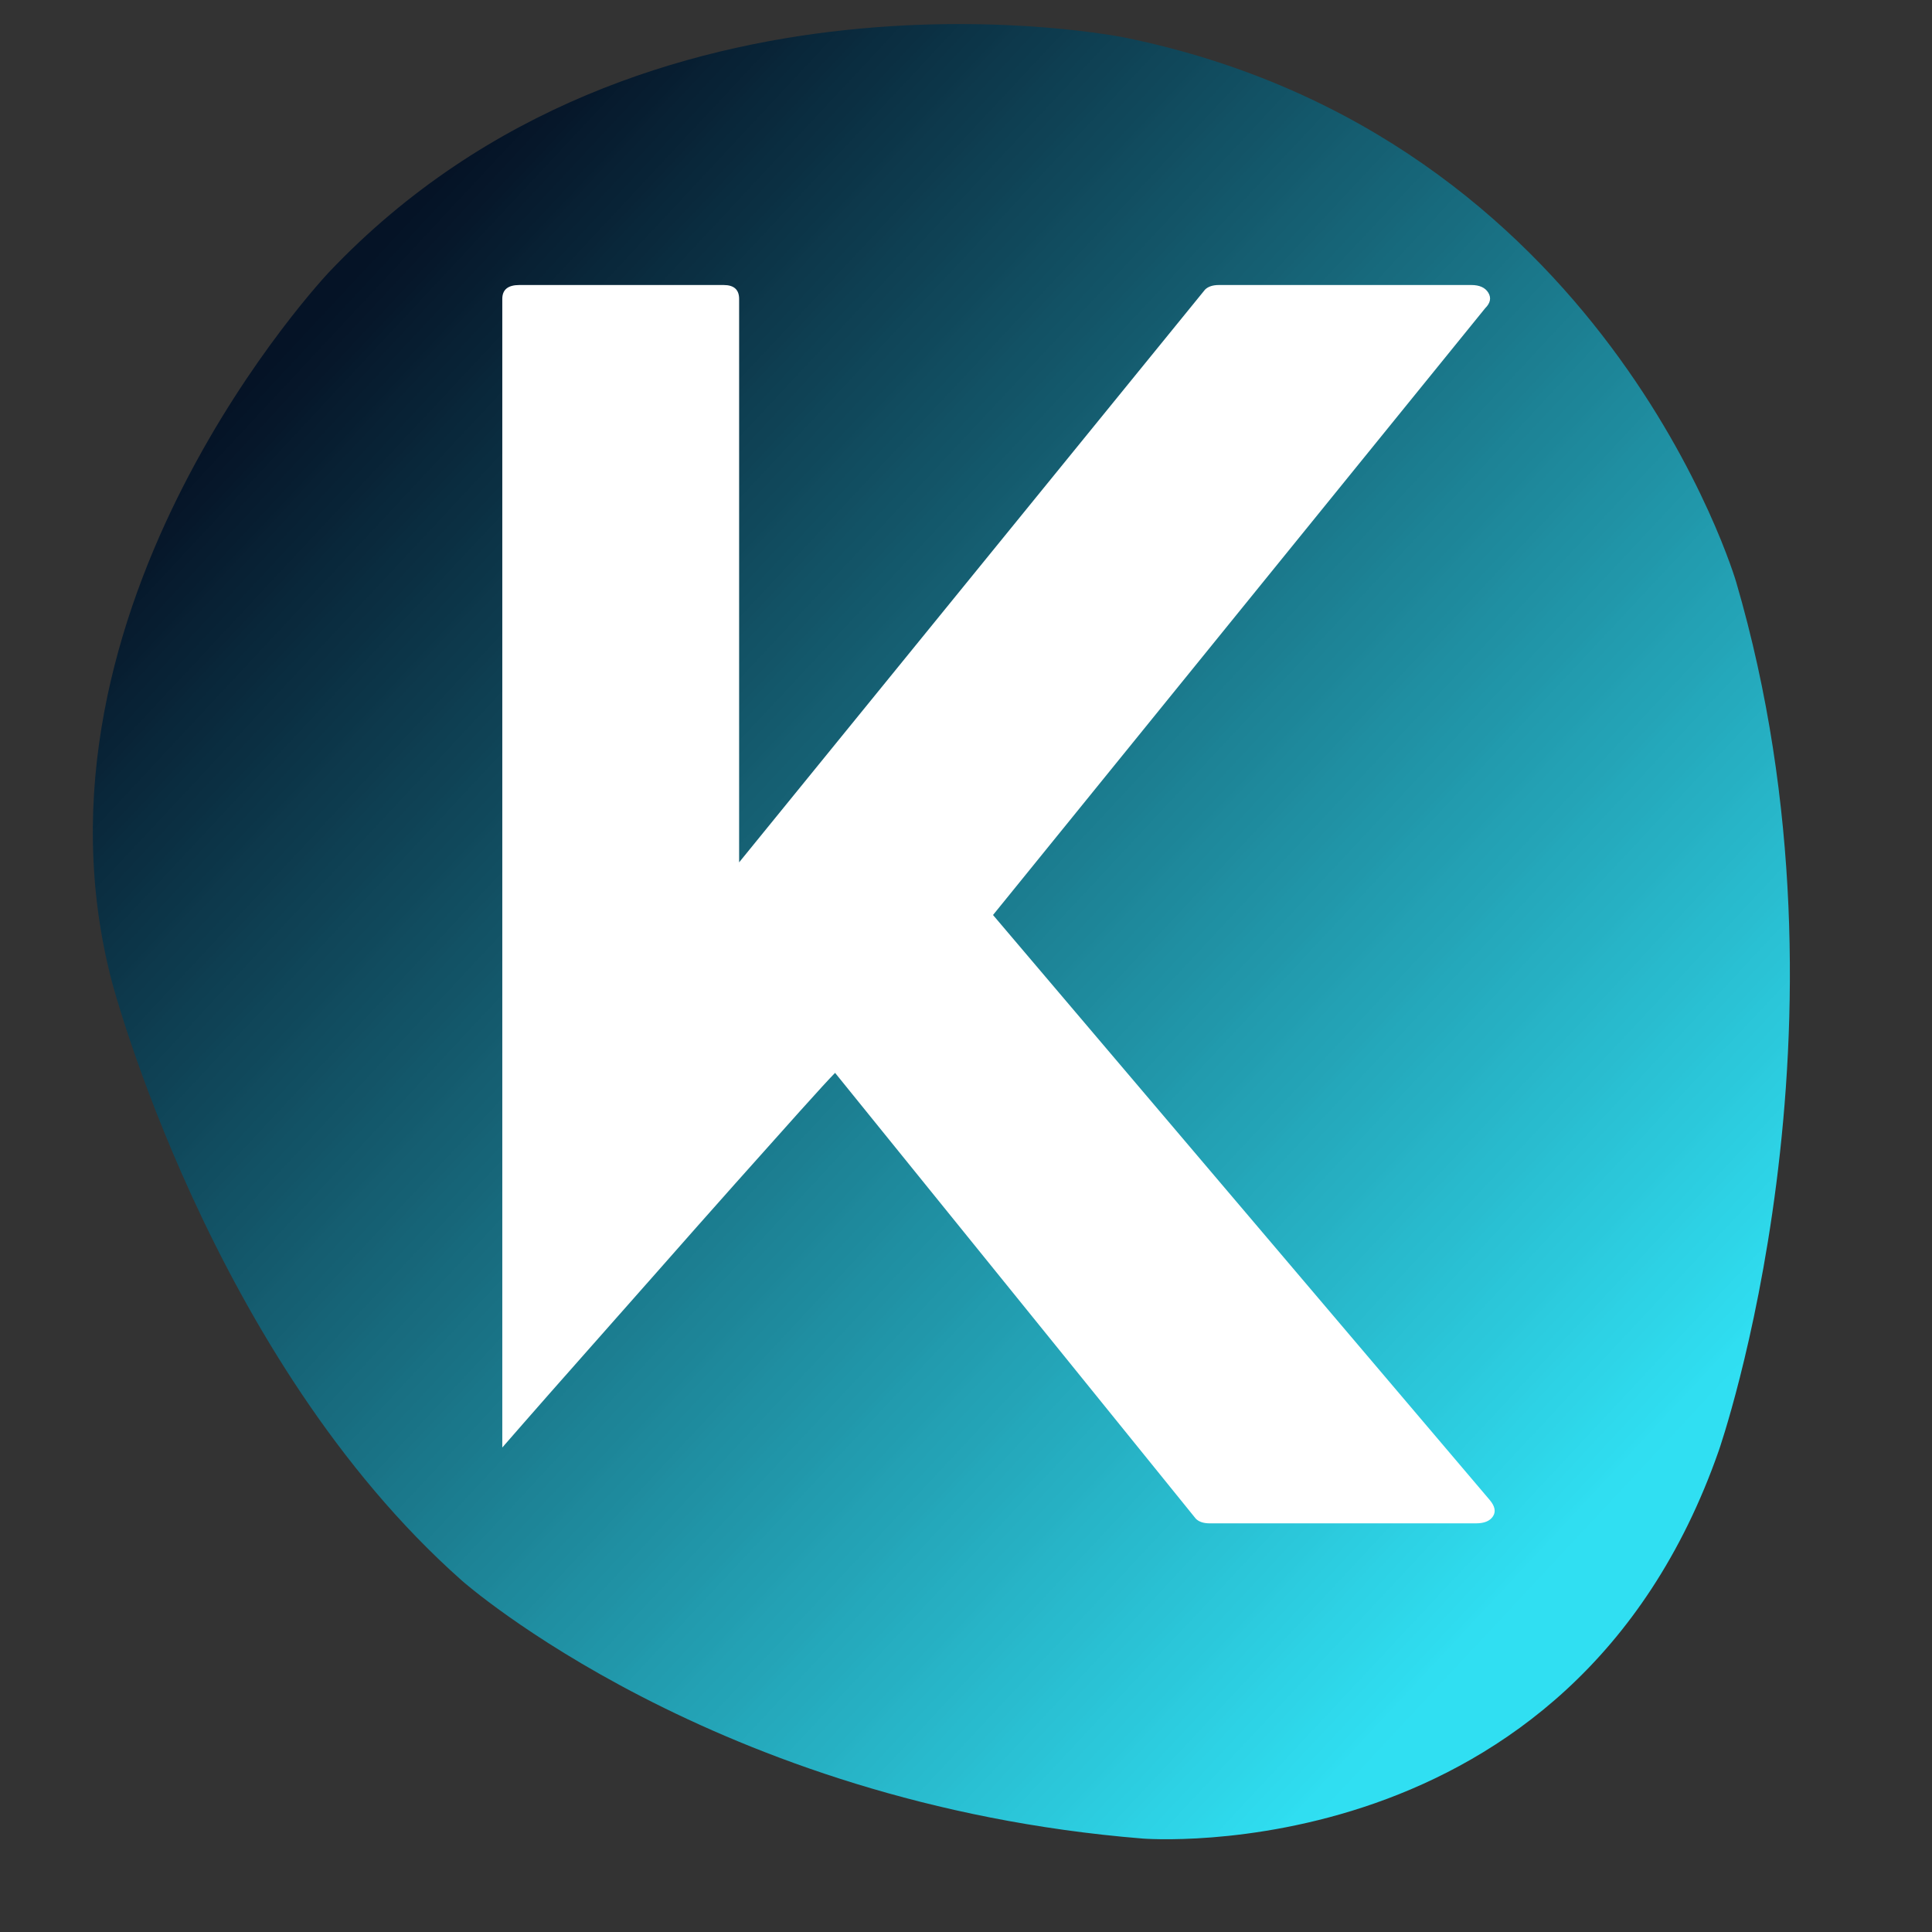 <svg xmlns="http://www.w3.org/2000/svg" xmlns:xlink="http://www.w3.org/1999/xlink" width="500" zoomAndPan="magnify" viewBox="0 0 375 375" height="500" preserveAspectRatio="xMidYMid meet" version="1.2"><rect x="0" y="0" width="375" height="375" fill="#333333" stroke="none"/><defs><clipPath id="21d8aa5b29"><path d="M 18 4 L 348 4 L 348 357 L 18 357 Z M 18 4 "/></clipPath><clipPath id="7e85cfa11a"><path d="M 333.617 281.559 C 304.953 363.609 221.781 356.863 221.781 356.863 C 138.605 350.121 89.711 306.848 89.711 306.848 C 40.82 263.574 21.711 190.516 21.711 190.516 C 2.605 117.457 63.859 52.828 63.859 52.828 C 125.117 -11.801 218.406 7.309 218.406 7.309 C 311.699 26.414 336.988 112.961 336.988 112.961 C 362.277 199.508 333.617 281.559 333.617 281.559 Z M 333.617 281.559 "/></clipPath><linearGradient x1="1.032" gradientTransform="matrix(329.397,0,0,352.33,18.019,4.669)" y1="1.032" x2="-0.03" gradientUnits="userSpaceOnUse" y2="-0.03" id="133bc01112"><stop style="stop-color:#30dff2;stop-opacity:1;" offset="0"/><stop style="stop-color:#30dff2;stop-opacity:1;" offset="0.125"/><stop style="stop-color:#30dff2;stop-opacity:1;" offset="0.156"/><stop style="stop-color:#30dff2;stop-opacity:1;" offset="0.164"/><stop style="stop-color:#30def1;stop-opacity:1;" offset="0.168"/><stop style="stop-color:#30def1;stop-opacity:1;" offset="0.172"/><stop style="stop-color:#2fdcef;stop-opacity:1;" offset="0.176"/><stop style="stop-color:#2fdbee;stop-opacity:1;" offset="0.18"/><stop style="stop-color:#2fdaed;stop-opacity:1;" offset="0.184"/><stop style="stop-color:#2fd9ec;stop-opacity:1;" offset="0.188"/><stop style="stop-color:#2ed8eb;stop-opacity:1;" offset="0.191"/><stop style="stop-color:#2ed7e9;stop-opacity:1;" offset="0.195"/><stop style="stop-color:#2ed5e8;stop-opacity:1;" offset="0.199"/><stop style="stop-color:#2ed4e7;stop-opacity:1;" offset="0.203"/><stop style="stop-color:#2dd3e6;stop-opacity:1;" offset="0.207"/><stop style="stop-color:#2dd2e5;stop-opacity:1;" offset="0.211"/><stop style="stop-color:#2dd1e4;stop-opacity:1;" offset="0.215"/><stop style="stop-color:#2dcfe2;stop-opacity:1;" offset="0.219"/><stop style="stop-color:#2ccee1;stop-opacity:1;" offset="0.223"/><stop style="stop-color:#2ccde0;stop-opacity:1;" offset="0.227"/><stop style="stop-color:#2cccdf;stop-opacity:1;" offset="0.23"/><stop style="stop-color:#2ccbde;stop-opacity:1;" offset="0.234"/><stop style="stop-color:#2bc9dc;stop-opacity:1;" offset="0.238"/><stop style="stop-color:#2bc8db;stop-opacity:1;" offset="0.242"/><stop style="stop-color:#2bc7da;stop-opacity:1;" offset="0.246"/><stop style="stop-color:#2bc6d9;stop-opacity:1;" offset="0.25"/><stop style="stop-color:#2ac5d8;stop-opacity:1;" offset="0.254"/><stop style="stop-color:#2ac3d6;stop-opacity:1;" offset="0.258"/><stop style="stop-color:#2ac2d5;stop-opacity:1;" offset="0.262"/><stop style="stop-color:#2ac1d4;stop-opacity:1;" offset="0.266"/><stop style="stop-color:#29c0d3;stop-opacity:1;" offset="0.27"/><stop style="stop-color:#29bfd2;stop-opacity:1;" offset="0.273"/><stop style="stop-color:#29bdd0;stop-opacity:1;" offset="0.277"/><stop style="stop-color:#29bccf;stop-opacity:1;" offset="0.281"/><stop style="stop-color:#28bbce;stop-opacity:1;" offset="0.285"/><stop style="stop-color:#28bacd;stop-opacity:1;" offset="0.289"/><stop style="stop-color:#28b9cc;stop-opacity:1;" offset="0.293"/><stop style="stop-color:#28b7ca;stop-opacity:1;" offset="0.297"/><stop style="stop-color:#27b6c9;stop-opacity:1;" offset="0.301"/><stop style="stop-color:#27b5c8;stop-opacity:1;" offset="0.305"/><stop style="stop-color:#27b4c7;stop-opacity:1;" offset="0.309"/><stop style="stop-color:#27b3c6;stop-opacity:1;" offset="0.312"/><stop style="stop-color:#26b1c4;stop-opacity:1;" offset="0.316"/><stop style="stop-color:#26b0c3;stop-opacity:1;" offset="0.32"/><stop style="stop-color:#26afc2;stop-opacity:1;" offset="0.324"/><stop style="stop-color:#26aec1;stop-opacity:1;" offset="0.328"/><stop style="stop-color:#25adc0;stop-opacity:1;" offset="0.332"/><stop style="stop-color:#25abbe;stop-opacity:1;" offset="0.336"/><stop style="stop-color:#25aabd;stop-opacity:1;" offset="0.34"/><stop style="stop-color:#25a9bc;stop-opacity:1;" offset="0.344"/><stop style="stop-color:#24a8bb;stop-opacity:1;" offset="0.348"/><stop style="stop-color:#24a7ba;stop-opacity:1;" offset="0.352"/><stop style="stop-color:#24a5b8;stop-opacity:1;" offset="0.355"/><stop style="stop-color:#24a4b7;stop-opacity:1;" offset="0.359"/><stop style="stop-color:#23a3b6;stop-opacity:1;" offset="0.363"/><stop style="stop-color:#23a2b5;stop-opacity:1;" offset="0.367"/><stop style="stop-color:#23a1b4;stop-opacity:1;" offset="0.371"/><stop style="stop-color:#23a0b3;stop-opacity:1;" offset="0.375"/><stop style="stop-color:#229eb1;stop-opacity:1;" offset="0.379"/><stop style="stop-color:#229db0;stop-opacity:1;" offset="0.383"/><stop style="stop-color:#229caf;stop-opacity:1;" offset="0.387"/><stop style="stop-color:#229bae;stop-opacity:1;" offset="0.391"/><stop style="stop-color:#219aad;stop-opacity:1;" offset="0.395"/><stop style="stop-color:#2198ab;stop-opacity:1;" offset="0.398"/><stop style="stop-color:#2197aa;stop-opacity:1;" offset="0.402"/><stop style="stop-color:#2196a9;stop-opacity:1;" offset="0.406"/><stop style="stop-color:#2095a8;stop-opacity:1;" offset="0.41"/><stop style="stop-color:#2094a7;stop-opacity:1;" offset="0.414"/><stop style="stop-color:#2092a5;stop-opacity:1;" offset="0.418"/><stop style="stop-color:#2091a4;stop-opacity:1;" offset="0.422"/><stop style="stop-color:#1f90a3;stop-opacity:1;" offset="0.426"/><stop style="stop-color:#1f8fa2;stop-opacity:1;" offset="0.43"/><stop style="stop-color:#1f8ea1;stop-opacity:1;" offset="0.434"/><stop style="stop-color:#1f8c9f;stop-opacity:1;" offset="0.438"/><stop style="stop-color:#1e8b9e;stop-opacity:1;" offset="0.441"/><stop style="stop-color:#1e8a9d;stop-opacity:1;" offset="0.445"/><stop style="stop-color:#1e899c;stop-opacity:1;" offset="0.449"/><stop style="stop-color:#1e889b;stop-opacity:1;" offset="0.453"/><stop style="stop-color:#1d8699;stop-opacity:1;" offset="0.457"/><stop style="stop-color:#1d8598;stop-opacity:1;" offset="0.461"/><stop style="stop-color:#1d8497;stop-opacity:1;" offset="0.465"/><stop style="stop-color:#1d8396;stop-opacity:1;" offset="0.469"/><stop style="stop-color:#1c8295;stop-opacity:1;" offset="0.473"/><stop style="stop-color:#1c8093;stop-opacity:1;" offset="0.477"/><stop style="stop-color:#1c7f92;stop-opacity:1;" offset="0.48"/><stop style="stop-color:#1c7e91;stop-opacity:1;" offset="0.484"/><stop style="stop-color:#1b7d90;stop-opacity:1;" offset="0.488"/><stop style="stop-color:#1b7c8f;stop-opacity:1;" offset="0.492"/><stop style="stop-color:#1b7a8d;stop-opacity:1;" offset="0.496"/><stop style="stop-color:#1b798c;stop-opacity:1;" offset="0.5"/><stop style="stop-color:#1a788b;stop-opacity:1;" offset="0.504"/><stop style="stop-color:#1a778a;stop-opacity:1;" offset="0.508"/><stop style="stop-color:#1a7689;stop-opacity:1;" offset="0.512"/><stop style="stop-color:#1a7487;stop-opacity:1;" offset="0.516"/><stop style="stop-color:#197386;stop-opacity:1;" offset="0.52"/><stop style="stop-color:#197285;stop-opacity:1;" offset="0.523"/><stop style="stop-color:#197184;stop-opacity:1;" offset="0.527"/><stop style="stop-color:#197083;stop-opacity:1;" offset="0.531"/><stop style="stop-color:#186f82;stop-opacity:1;" offset="0.535"/><stop style="stop-color:#186d80;stop-opacity:1;" offset="0.539"/><stop style="stop-color:#186c7f;stop-opacity:1;" offset="0.543"/><stop style="stop-color:#186b7e;stop-opacity:1;" offset="0.547"/><stop style="stop-color:#176a7d;stop-opacity:1;" offset="0.551"/><stop style="stop-color:#17697c;stop-opacity:1;" offset="0.555"/><stop style="stop-color:#17677a;stop-opacity:1;" offset="0.559"/><stop style="stop-color:#176679;stop-opacity:1;" offset="0.562"/><stop style="stop-color:#166578;stop-opacity:1;" offset="0.566"/><stop style="stop-color:#166477;stop-opacity:1;" offset="0.57"/><stop style="stop-color:#166376;stop-opacity:1;" offset="0.574"/><stop style="stop-color:#166174;stop-opacity:1;" offset="0.578"/><stop style="stop-color:#156073;stop-opacity:1;" offset="0.582"/><stop style="stop-color:#155f72;stop-opacity:1;" offset="0.586"/><stop style="stop-color:#155e71;stop-opacity:1;" offset="0.59"/><stop style="stop-color:#155d70;stop-opacity:1;" offset="0.594"/><stop style="stop-color:#145b6e;stop-opacity:1;" offset="0.598"/><stop style="stop-color:#145a6d;stop-opacity:1;" offset="0.602"/><stop style="stop-color:#14596c;stop-opacity:1;" offset="0.605"/><stop style="stop-color:#13586b;stop-opacity:1;" offset="0.609"/><stop style="stop-color:#13576a;stop-opacity:1;" offset="0.613"/><stop style="stop-color:#135568;stop-opacity:1;" offset="0.617"/><stop style="stop-color:#135467;stop-opacity:1;" offset="0.621"/><stop style="stop-color:#125366;stop-opacity:1;" offset="0.625"/><stop style="stop-color:#125265;stop-opacity:1;" offset="0.629"/><stop style="stop-color:#125164;stop-opacity:1;" offset="0.633"/><stop style="stop-color:#124f62;stop-opacity:1;" offset="0.637"/><stop style="stop-color:#114e61;stop-opacity:1;" offset="0.641"/><stop style="stop-color:#114d60;stop-opacity:1;" offset="0.645"/><stop style="stop-color:#114c5f;stop-opacity:1;" offset="0.648"/><stop style="stop-color:#114b5e;stop-opacity:1;" offset="0.652"/><stop style="stop-color:#10495c;stop-opacity:1;" offset="0.656"/><stop style="stop-color:#10485b;stop-opacity:1;" offset="0.66"/><stop style="stop-color:#10475a;stop-opacity:1;" offset="0.664"/><stop style="stop-color:#104659;stop-opacity:1;" offset="0.668"/><stop style="stop-color:#0f4558;stop-opacity:1;" offset="0.672"/><stop style="stop-color:#0f4356;stop-opacity:1;" offset="0.676"/><stop style="stop-color:#0f4255;stop-opacity:1;" offset="0.68"/><stop style="stop-color:#0f4154;stop-opacity:1;" offset="0.684"/><stop style="stop-color:#0e4053;stop-opacity:1;" offset="0.688"/><stop style="stop-color:#0e3f52;stop-opacity:1;" offset="0.691"/><stop style="stop-color:#0e3e51;stop-opacity:1;" offset="0.695"/><stop style="stop-color:#0e3c4f;stop-opacity:1;" offset="0.699"/><stop style="stop-color:#0d3b4e;stop-opacity:1;" offset="0.703"/><stop style="stop-color:#0d3a4d;stop-opacity:1;" offset="0.707"/><stop style="stop-color:#0d394c;stop-opacity:1;" offset="0.711"/><stop style="stop-color:#0d384b;stop-opacity:1;" offset="0.715"/><stop style="stop-color:#0c3649;stop-opacity:1;" offset="0.719"/><stop style="stop-color:#0c3548;stop-opacity:1;" offset="0.723"/><stop style="stop-color:#0c3447;stop-opacity:1;" offset="0.727"/><stop style="stop-color:#0c3346;stop-opacity:1;" offset="0.73"/><stop style="stop-color:#0b3245;stop-opacity:1;" offset="0.734"/><stop style="stop-color:#0b3043;stop-opacity:1;" offset="0.738"/><stop style="stop-color:#0b2f42;stop-opacity:1;" offset="0.742"/><stop style="stop-color:#0b2e41;stop-opacity:1;" offset="0.746"/><stop style="stop-color:#0a2d40;stop-opacity:1;" offset="0.75"/><stop style="stop-color:#0a2c3f;stop-opacity:1;" offset="0.754"/><stop style="stop-color:#0a2a3d;stop-opacity:1;" offset="0.758"/><stop style="stop-color:#0a293c;stop-opacity:1;" offset="0.762"/><stop style="stop-color:#09283b;stop-opacity:1;" offset="0.766"/><stop style="stop-color:#09273a;stop-opacity:1;" offset="0.77"/><stop style="stop-color:#092639;stop-opacity:1;" offset="0.773"/><stop style="stop-color:#092437;stop-opacity:1;" offset="0.777"/><stop style="stop-color:#082336;stop-opacity:1;" offset="0.781"/><stop style="stop-color:#082235;stop-opacity:1;" offset="0.785"/><stop style="stop-color:#082134;stop-opacity:1;" offset="0.789"/><stop style="stop-color:#082033;stop-opacity:1;" offset="0.793"/><stop style="stop-color:#071e31;stop-opacity:1;" offset="0.797"/><stop style="stop-color:#071d30;stop-opacity:1;" offset="0.801"/><stop style="stop-color:#071c2f;stop-opacity:1;" offset="0.805"/><stop style="stop-color:#071b2e;stop-opacity:1;" offset="0.809"/><stop style="stop-color:#061a2d;stop-opacity:1;" offset="0.812"/><stop style="stop-color:#06182b;stop-opacity:1;" offset="0.816"/><stop style="stop-color:#06172a;stop-opacity:1;" offset="0.82"/><stop style="stop-color:#061629;stop-opacity:1;" offset="0.824"/><stop style="stop-color:#051528;stop-opacity:1;" offset="0.828"/><stop style="stop-color:#051427;stop-opacity:1;" offset="0.832"/><stop style="stop-color:#051326;stop-opacity:1;" offset="0.836"/><stop style="stop-color:#051326;stop-opacity:1;" offset="0.844"/><stop style="stop-color:#051326;stop-opacity:1;" offset="0.875"/><stop style="stop-color:#051326;stop-opacity:1;" offset="1"/></linearGradient><clipPath id="3923888be5"><path d="M 0.441 55 L 194 55 L 194 296 L 0.441 296 Z M 0.441 55 "/></clipPath><clipPath id="5f08e25c6c"><rect x="0" width="208" y="0" height="334"/></clipPath></defs><g id="e91e489cd5"><g clip-rule="nonzero" clip-path="url(#21d8aa5b29)"><g clip-rule="nonzero" clip-path="url(#7e85cfa11a)"><path style=" stroke:none;fill-rule:nonzero;fill:url(#133bc01112);" d="M 2.605 0 L 2.605 363.609 L 362.277 363.609 L 362.277 0 Z M 2.605 0 "/></g></g><g transform="matrix(1,0,0,1,97,0)"><g clip-path="url(#5f08e25c6c)"><g clip-rule="nonzero" clip-path="url(#3923888be5)"><g style="fill:#ffffff;fill-opacity:1;"><g transform="translate(0.494, 295.68)"><path style="stroke:none" d="M 191.688 -4.5 C 192.688 -3.301 192.883 -2.25 192.281 -1.344 C 191.688 -0.445 190.586 0 188.984 0 L 137.312 0 C 136.102 0 135.203 -0.301 134.609 -0.906 L 64.594 -87.438 C 63.594 -86.426 61.336 -83.969 57.828 -80.062 C 54.328 -76.164 50.125 -71.461 45.219 -65.953 C 40.312 -60.441 35.254 -54.727 30.047 -48.812 C 24.836 -42.906 19.926 -37.348 15.312 -32.141 C 10.707 -26.941 7.004 -22.738 4.203 -19.531 C 1.398 -16.32 0 -14.719 0 -14.719 L 0 -237.656 C 0 -239.457 1.102 -240.359 3.312 -240.359 L 42.969 -240.359 C 44.969 -240.359 45.969 -239.457 45.969 -237.656 L 45.969 -128.297 L 136.406 -239.469 C 137.008 -240.062 137.91 -240.359 139.109 -240.359 L 188.078 -240.359 C 189.68 -240.359 190.785 -239.859 191.391 -238.859 C 191.992 -237.859 191.789 -236.859 190.781 -235.859 L 95.25 -118.078 Z M 191.688 -4.5 "/></g></g></g></g></g></g></svg>